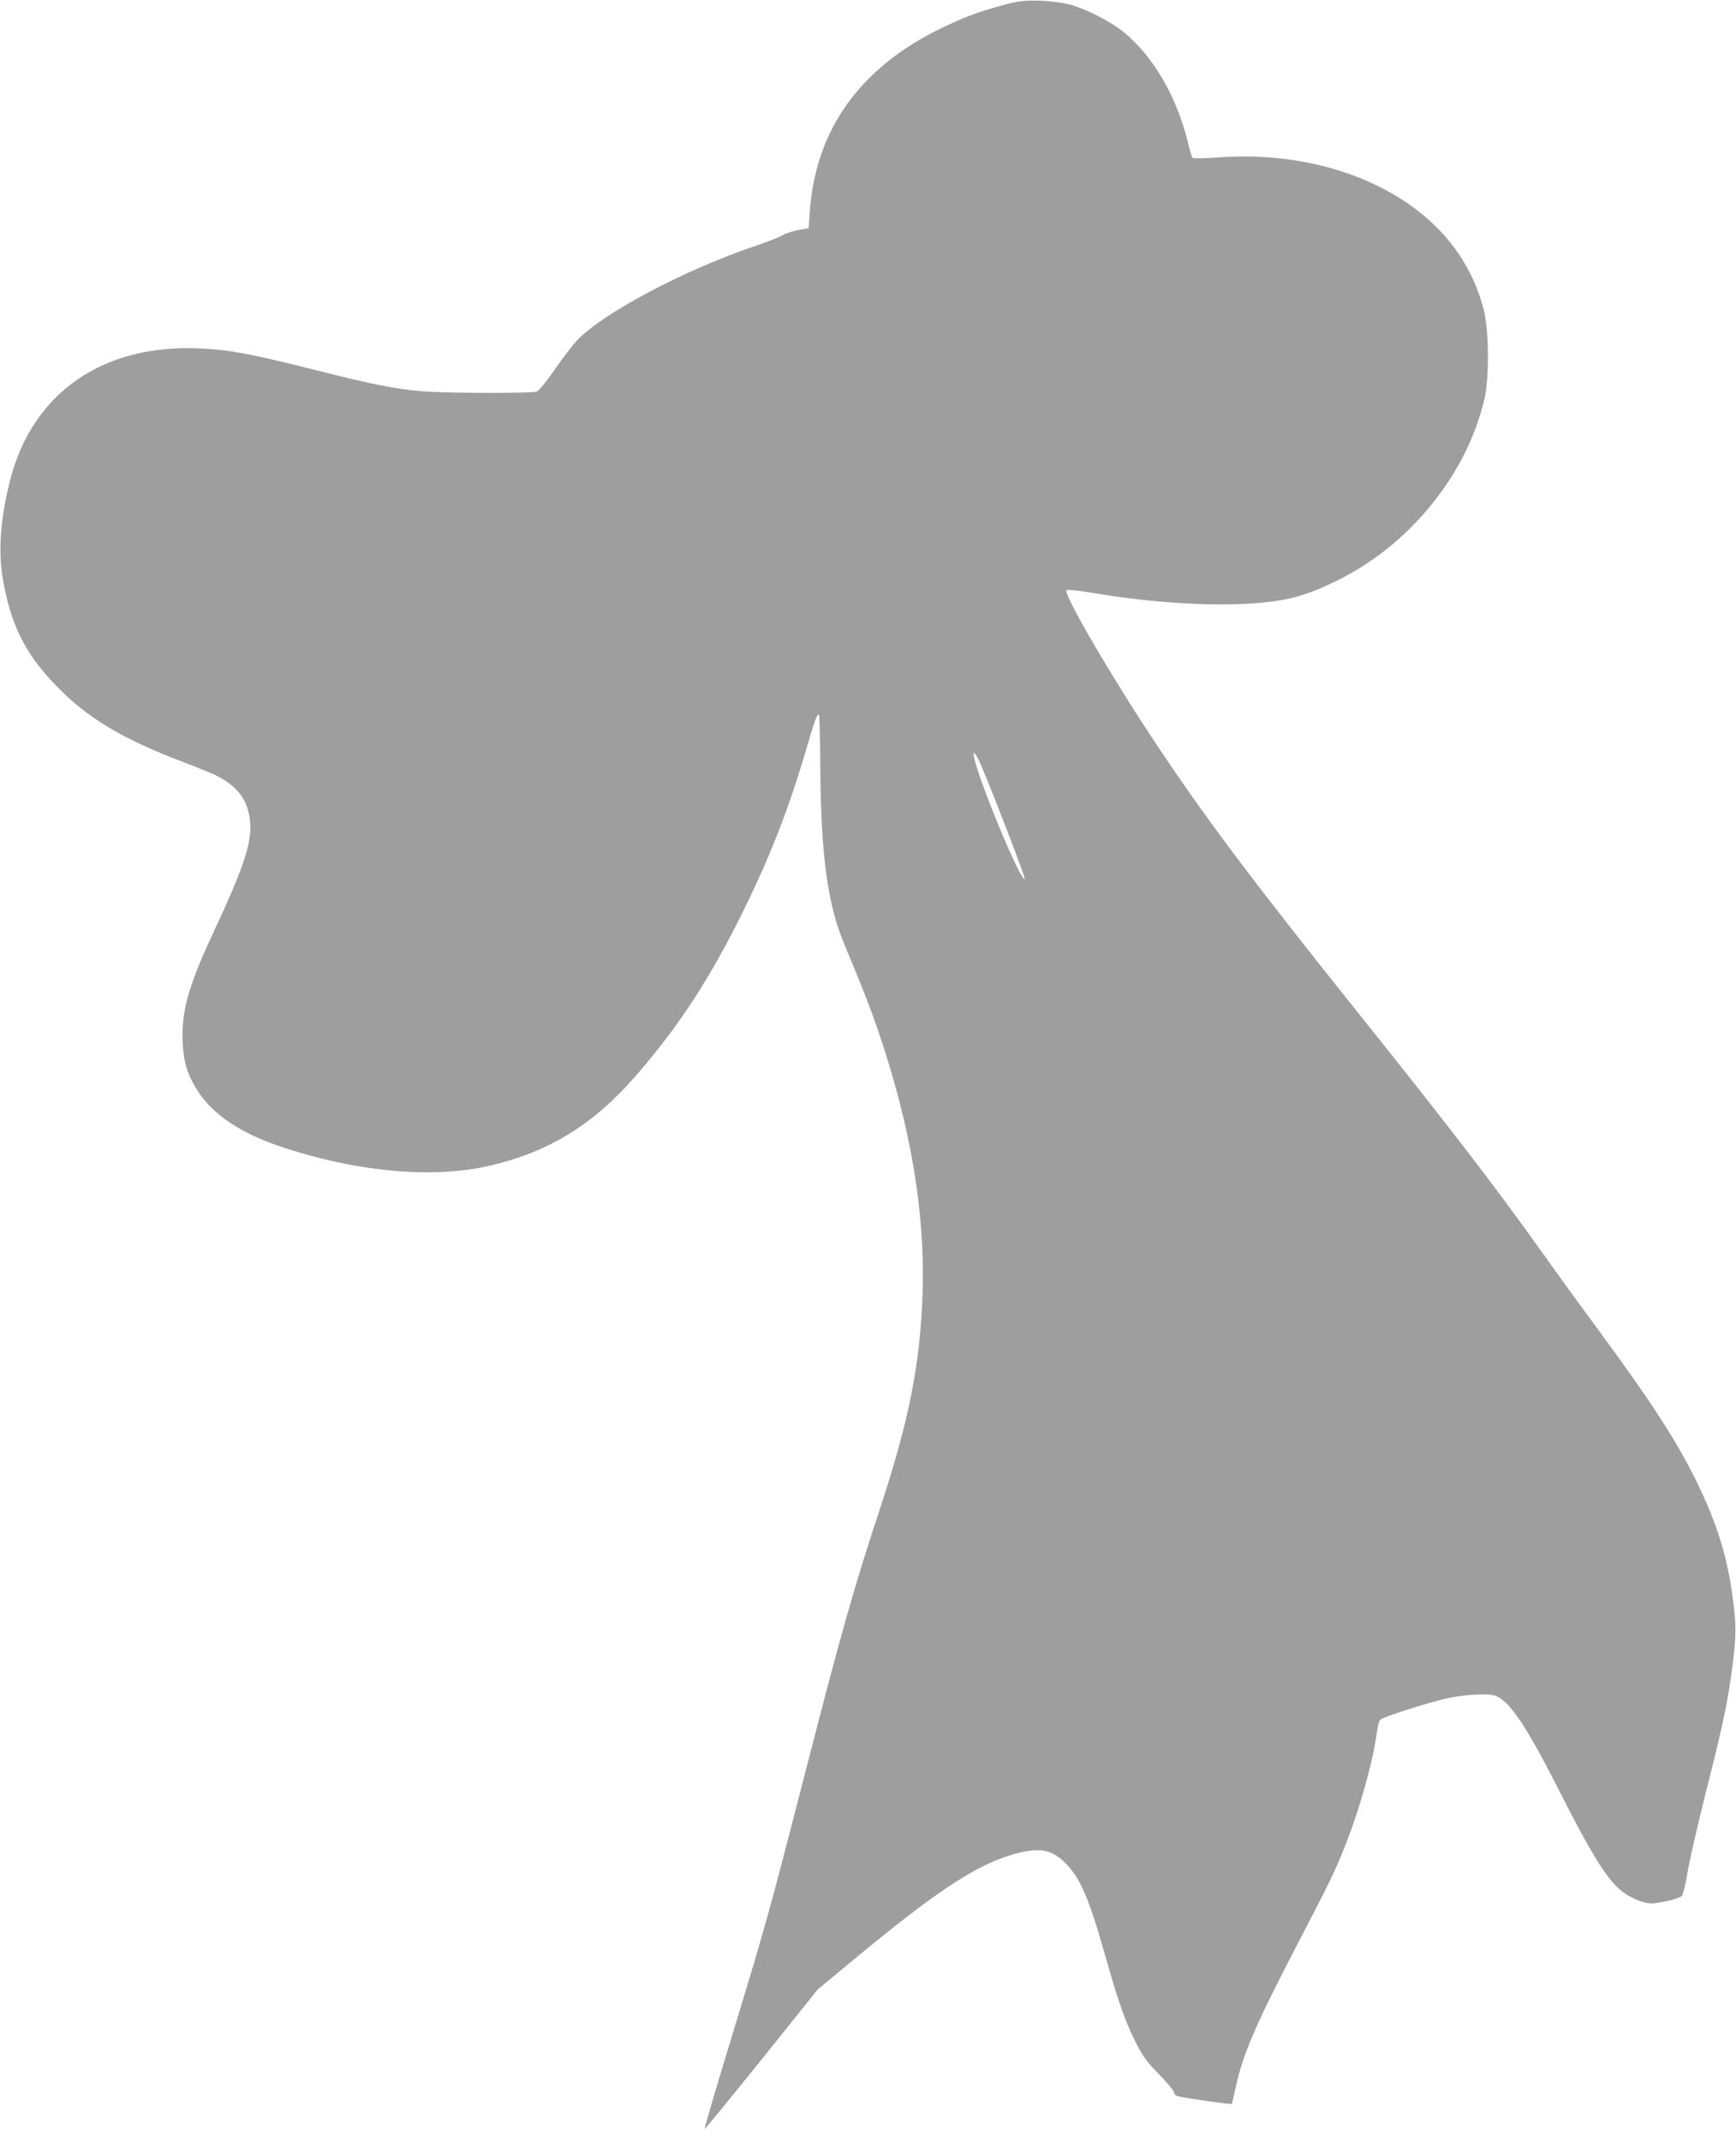 <?xml version="1.0" standalone="no"?>
<!DOCTYPE svg PUBLIC "-//W3C//DTD SVG 20010904//EN"
 "http://www.w3.org/TR/2001/REC-SVG-20010904/DTD/svg10.dtd">
<svg version="1.0" xmlns="http://www.w3.org/2000/svg"
 width="1038pt" height="1280pt" viewBox="0 0 1038 1280"
 preserveAspectRatio="xMidYMid meet">
<g transform="translate(0,1280) scale(0.1,-0.1)"
fill="#9e9e9e" stroke="none">
<path d="M6000 12770 c-147 -39 -236 -73 -375 -140 -484 -236 -748 -605 -783
-1095 l-7 -99 -61 -11 c-33 -6 -76 -20 -96 -32 -19 -11 -97 -42 -172 -67 -415
-141 -895 -395 -1053 -558 -23 -24 -83 -101 -133 -173 -55 -80 -99 -133 -113
-137 -35 -10 -540 -9 -672 2 -174 14 -302 40 -655 129 -371 94 -509 120 -685
128 -581 27 -1003 -267 -1135 -790 -56 -222 -71 -416 -45 -576 46 -280 132
-456 319 -649 188 -195 393 -318 766 -460 85 -32 173 -68 195 -80 117 -60 175
-130 195 -237 26 -140 -14 -272 -225 -724 -139 -299 -181 -452 -173 -630 6
-119 25 -186 79 -276 93 -156 268 -274 536 -360 443 -144 889 -182 1223 -104
350 81 616 244 868 533 257 294 448 586 647 991 164 333 275 620 381 983 45
156 61 198 71 188 3 -3 7 -151 8 -328 4 -512 44 -803 140 -1035 117 -280 162
-396 215 -553 186 -554 270 -1054 257 -1525 -13 -430 -79 -769 -252 -1295
-162 -490 -236 -754 -460 -1625 -207 -805 -229 -885 -450 -1609 -80 -263 -144
-480 -141 -483 2 -3 155 184 340 414 l335 418 217 180 c473 392 713 553 926
620 172 54 251 44 338 -44 92 -93 141 -208 245 -576 72 -255 117 -381 178
-500 42 -82 67 -116 139 -189 48 -49 88 -97 88 -107 0 -9 10 -19 23 -22 52
-13 317 -50 322 -46 2 3 13 48 24 100 39 187 118 372 350 819 219 421 241 466
304 625 92 233 167 505 192 692 4 29 12 56 19 62 22 18 311 110 413 130 107
22 235 27 276 12 86 -33 187 -186 391 -589 174 -343 267 -495 348 -566 57 -50
138 -86 194 -86 45 0 166 29 180 44 7 6 22 70 34 141 12 72 62 288 110 480
105 414 132 542 161 770 21 173 21 230 -1 395 -33 250 -98 454 -222 705 -123
246 -266 466 -590 906 -107 145 -257 352 -333 459 -260 366 -546 739 -1075
1400 -653 817 -924 1177 -1229 1635 -259 388 -555 895 -534 916 5 5 66 -1 157
-16 325 -55 653 -78 916 -65 222 12 335 39 519 126 447 210 800 638 907 1099
29 123 27 408 -3 528 -32 124 -76 224 -145 330 -264 401 -830 631 -1441 586
-82 -6 -153 -7 -157 -2 -4 4 -15 42 -25 83 -65 273 -203 515 -380 663 -81 68
-236 147 -340 173 -38 9 -117 19 -175 20 -89 2 -121 -2 -210 -26z m-150 -4510
c37 -73 281 -701 277 -713 -14 -41 -268 567 -302 721 -9 43 0 40 25 -8z"/>
</g>
</svg>
